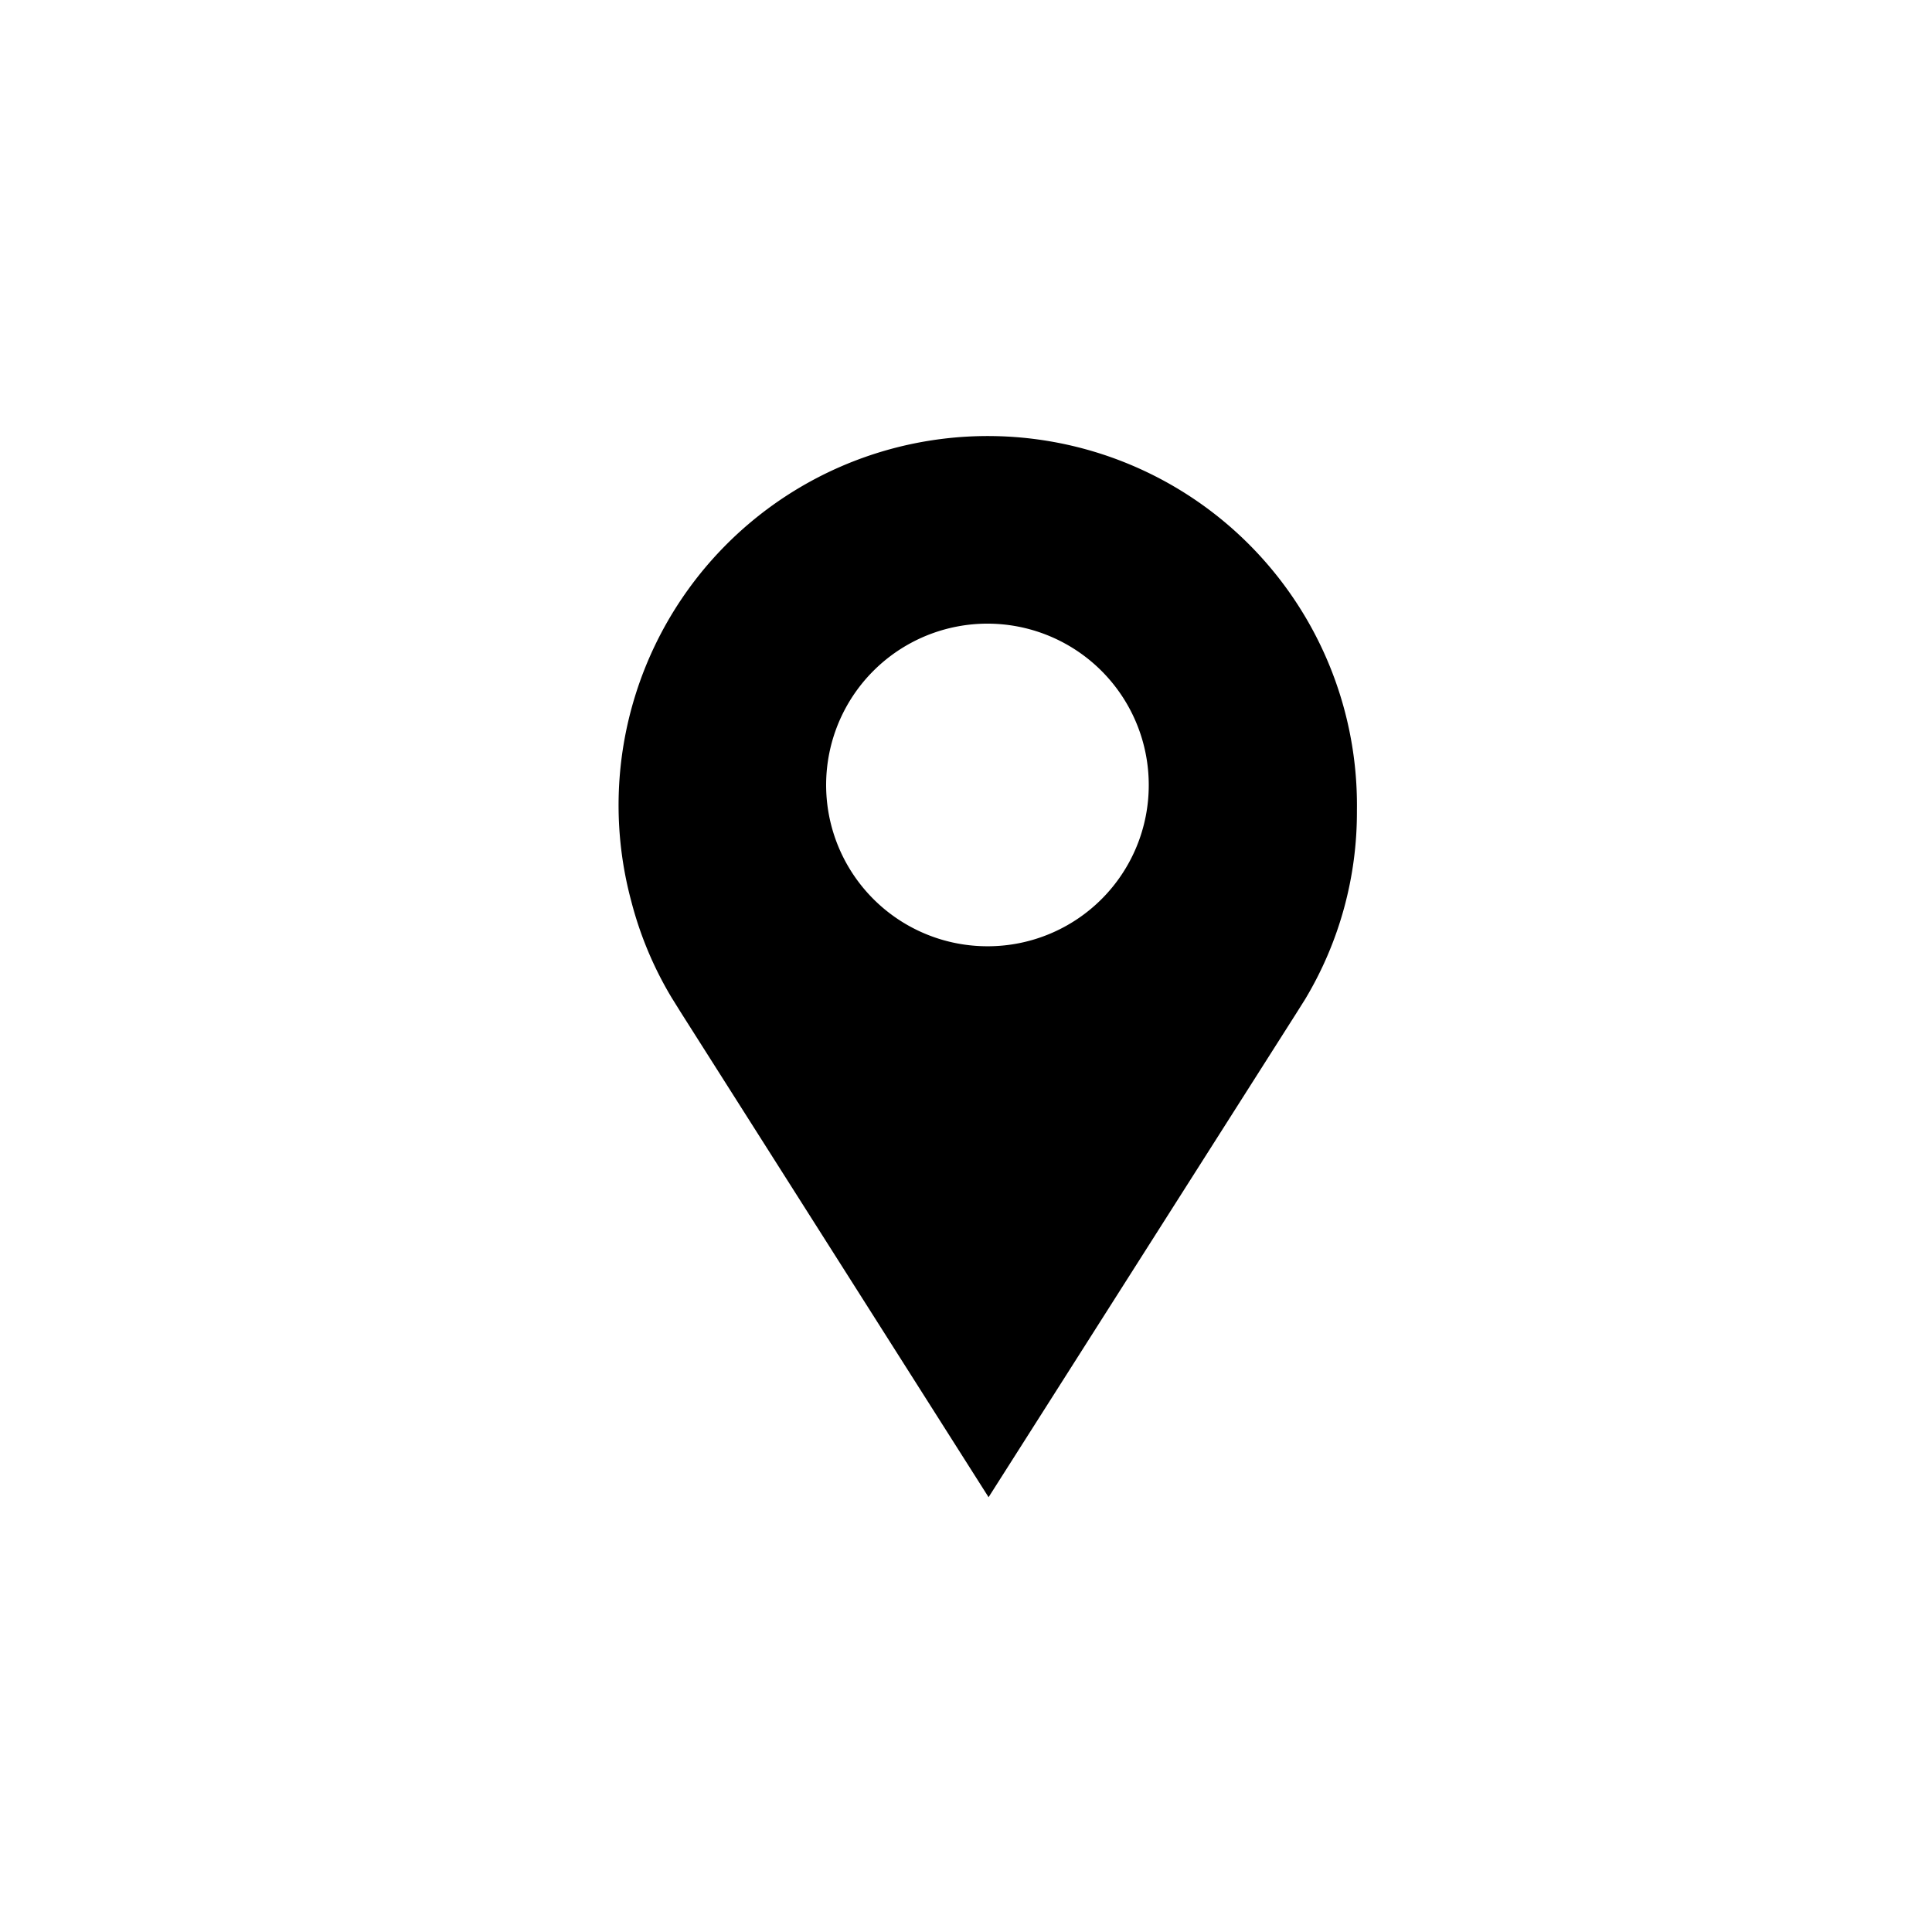 <svg id="a-reiseplanlegger" data-name="Layer 1" xmlns="http://www.w3.org/2000/svg" viewBox="0 0 68.03 68.03"><title>a-reiseplanlegger</title><path d="M47.78,28.54a13,13,0,1,0-25.55,3.2,12.79,12.79,0,0,0,1.42,3.39h0l.33.53L34.81,52.72l10.81-17,.34-.54v0h0A12.79,12.79,0,0,0,47.78,28.54Zm-13,4.78a5.68,5.68,0,1,1,5.67-5.68A5.67,5.67,0,0,1,34.81,33.32Z"/></svg>